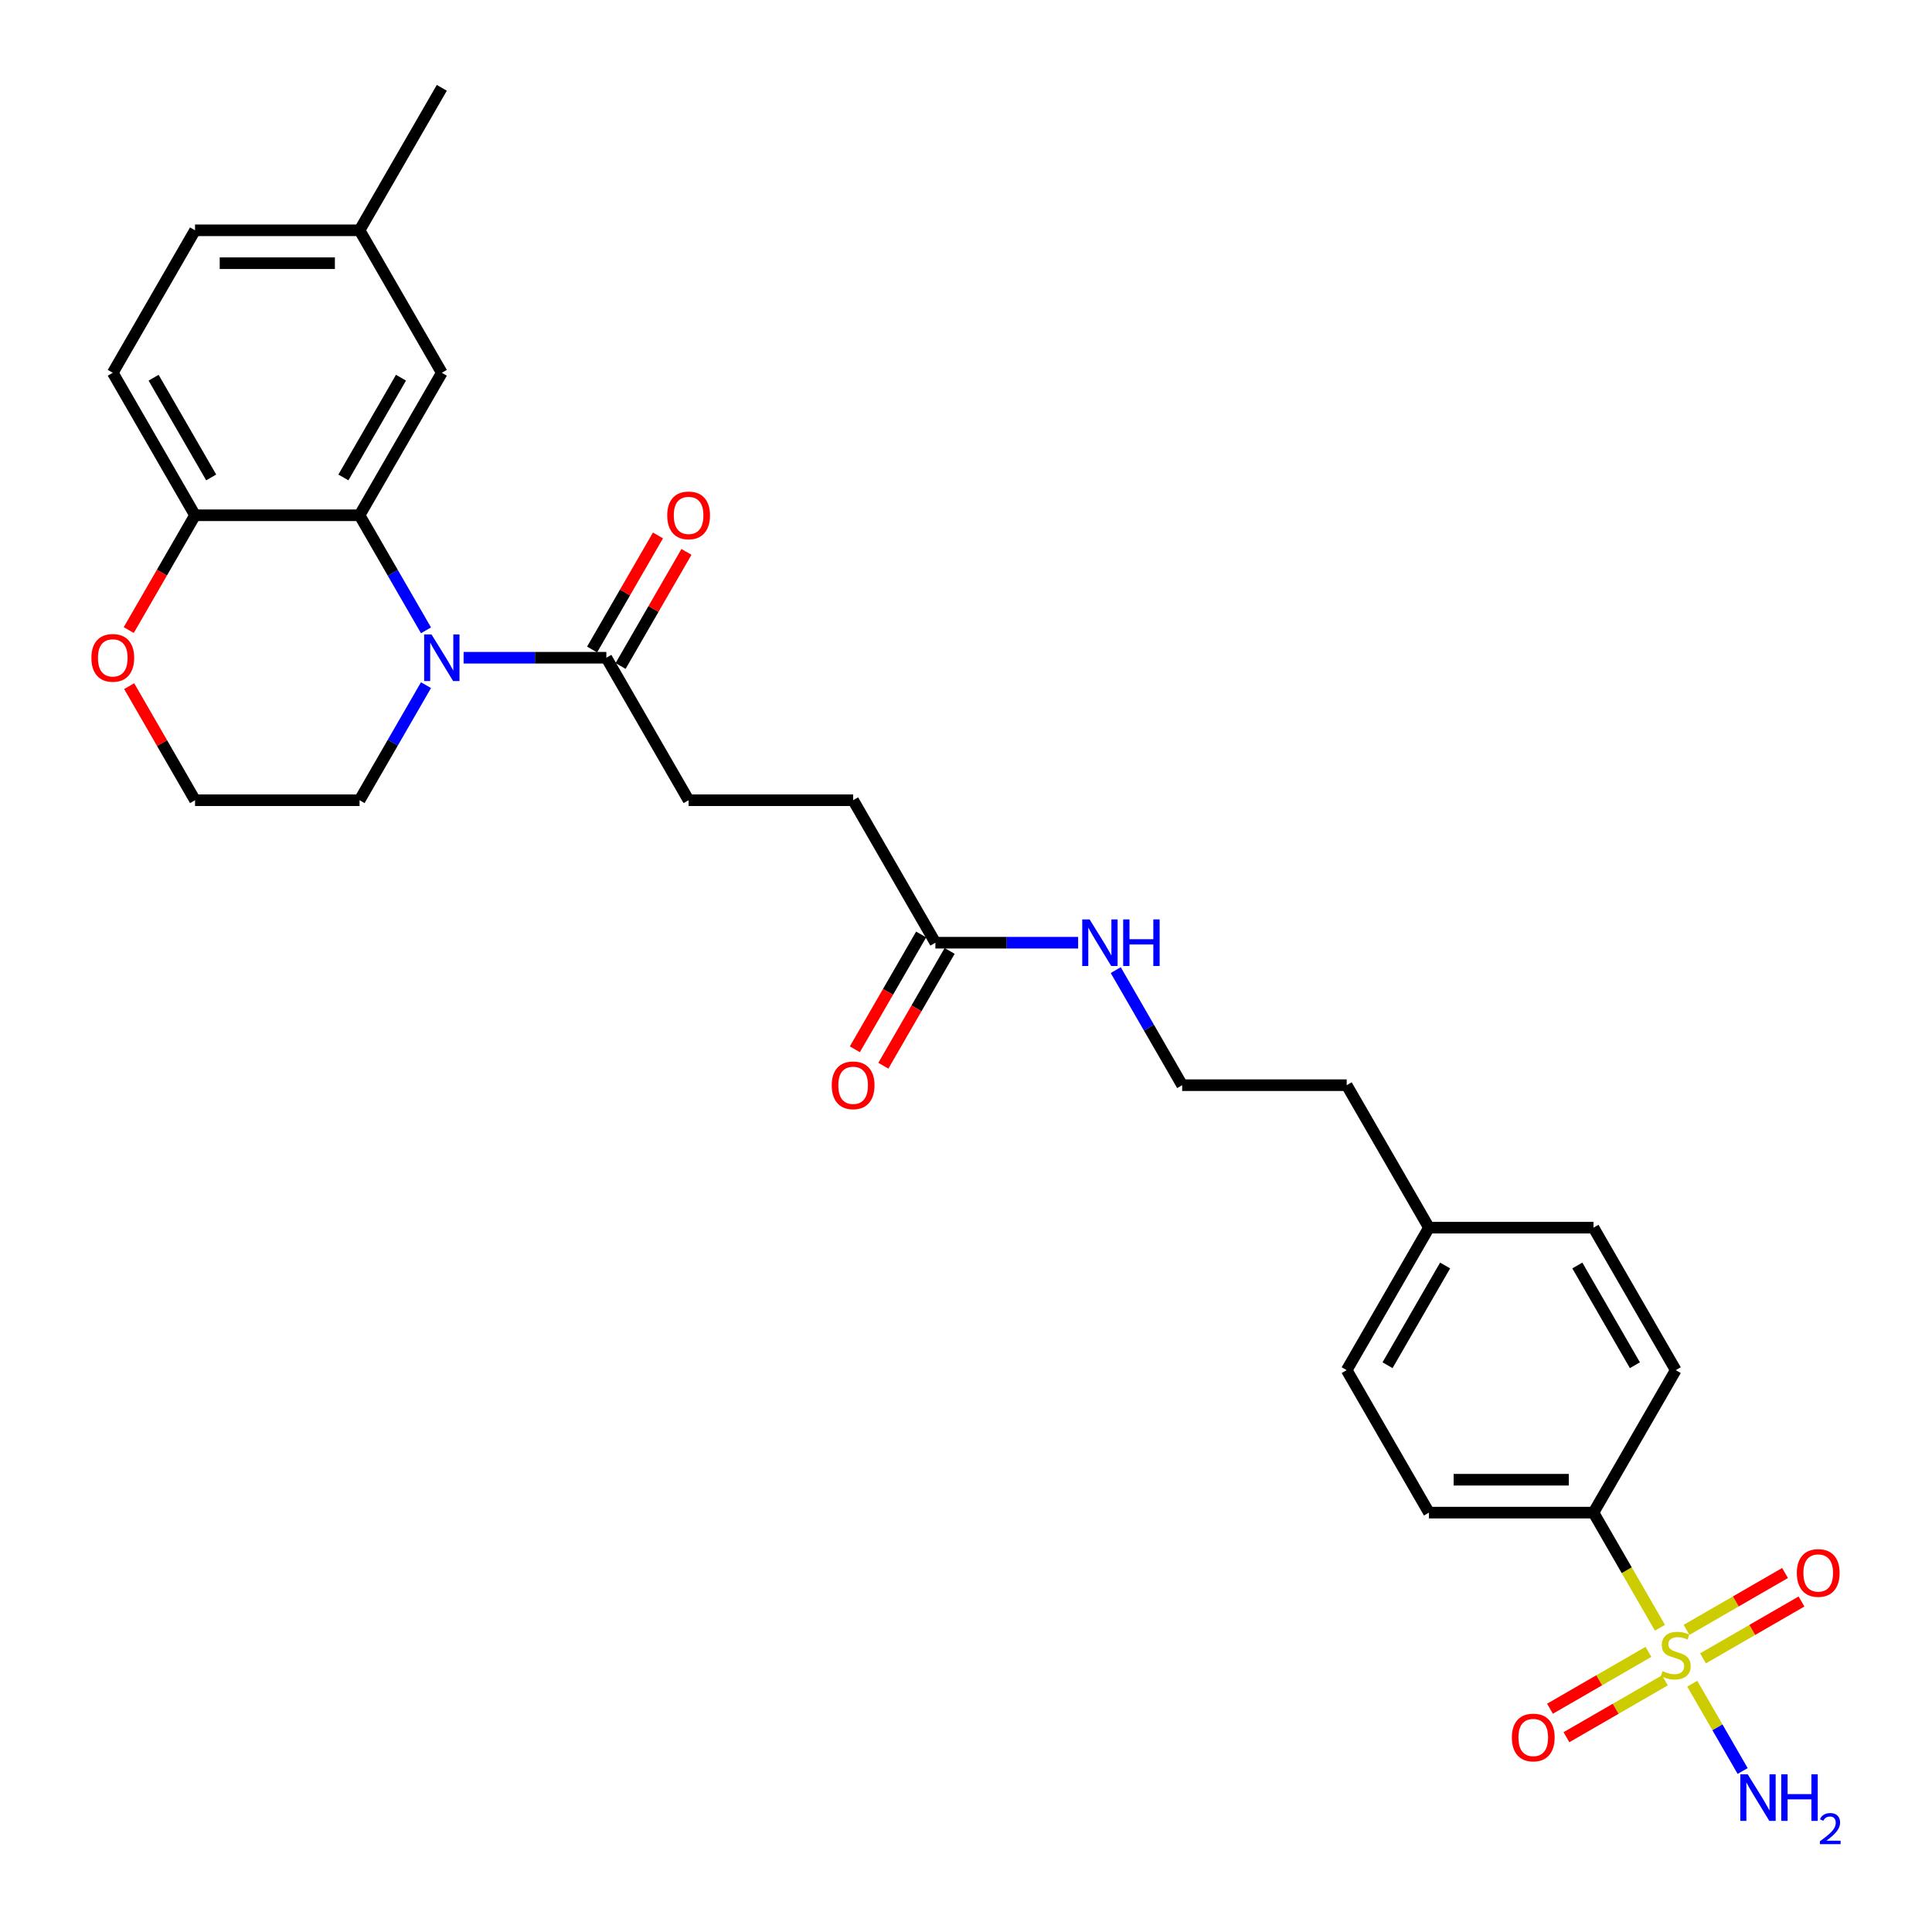 <?xml version='1.0' encoding='iso-8859-1'?>
<svg version='1.1' baseProfile='full'
              xmlns='http://www.w3.org/2000/svg'
                      xmlns:rdkit='http://www.rdkit.org/xml'
                      xmlns:xlink='http://www.w3.org/1999/xlink'
                  xml:space='preserve'
width='1000px' height='1000px' viewBox='0 0 1000 1000'>
<!-- END OF HEADER -->
<rect style='opacity:1.0;fill:#FFFFFF;stroke:none' width='1000' height='1000' x='0' y='0'> </rect>
<path class='bond-3' d='M 859.189,842.528 L 841.986,812.731' style='fill:none;fill-rule:evenodd;stroke:#CCCC00;stroke-width:6px;stroke-linecap:butt;stroke-linejoin:miter;stroke-opacity:1' />
<path class='bond-3' d='M 841.986,812.731 L 824.782,782.933' style='fill:none;fill-rule:evenodd;stroke:#000000;stroke-width:6px;stroke-linecap:butt;stroke-linejoin:miter;stroke-opacity:1' />
<path class='bond-5' d='M 853.242,855 L 827.756,869.714' style='fill:none;fill-rule:evenodd;stroke:#CCCC00;stroke-width:6px;stroke-linecap:butt;stroke-linejoin:miter;stroke-opacity:1' />
<path class='bond-5' d='M 827.756,869.714 L 802.27,884.429' style='fill:none;fill-rule:evenodd;stroke:#FF0000;stroke-width:6px;stroke-linecap:butt;stroke-linejoin:miter;stroke-opacity:1' />
<path class='bond-5' d='M 861.757,869.749 L 836.271,884.464' style='fill:none;fill-rule:evenodd;stroke:#CCCC00;stroke-width:6px;stroke-linecap:butt;stroke-linejoin:miter;stroke-opacity:1' />
<path class='bond-5' d='M 836.271,884.464 L 810.785,899.178' style='fill:none;fill-rule:evenodd;stroke:#FF0000;stroke-width:6px;stroke-linecap:butt;stroke-linejoin:miter;stroke-opacity:1' />
<path class='bond-6' d='M 881.48,858.363 L 906.966,843.648' style='fill:none;fill-rule:evenodd;stroke:#CCCC00;stroke-width:6px;stroke-linecap:butt;stroke-linejoin:miter;stroke-opacity:1' />
<path class='bond-6' d='M 906.966,843.648 L 932.452,828.934' style='fill:none;fill-rule:evenodd;stroke:#FF0000;stroke-width:6px;stroke-linecap:butt;stroke-linejoin:miter;stroke-opacity:1' />
<path class='bond-6' d='M 872.964,843.613 L 898.45,828.899' style='fill:none;fill-rule:evenodd;stroke:#CCCC00;stroke-width:6px;stroke-linecap:butt;stroke-linejoin:miter;stroke-opacity:1' />
<path class='bond-6' d='M 898.45,828.899 L 923.936,814.184' style='fill:none;fill-rule:evenodd;stroke:#FF0000;stroke-width:6px;stroke-linecap:butt;stroke-linejoin:miter;stroke-opacity:1' />
<path class='bond-9' d='M 875.906,871.481 L 888.95,894.075' style='fill:none;fill-rule:evenodd;stroke:#CCCC00;stroke-width:6px;stroke-linecap:butt;stroke-linejoin:miter;stroke-opacity:1' />
<path class='bond-9' d='M 888.95,894.075 L 901.995,916.669' style='fill:none;fill-rule:evenodd;stroke:#0000FF;stroke-width:6px;stroke-linecap:butt;stroke-linejoin:miter;stroke-opacity:1' />
<path class='bond-0' d='M 239.96,340.446 L 276.901,340.446' style='fill:none;fill-rule:evenodd;stroke:#0000FF;stroke-width:6px;stroke-linecap:butt;stroke-linejoin:miter;stroke-opacity:1' />
<path class='bond-0' d='M 276.901,340.446 L 313.842,340.446' style='fill:none;fill-rule:evenodd;stroke:#000000;stroke-width:6px;stroke-linecap:butt;stroke-linejoin:miter;stroke-opacity:1' />
<path class='bond-1' d='M 220.494,326.259 L 203.301,296.479' style='fill:none;fill-rule:evenodd;stroke:#0000FF;stroke-width:6px;stroke-linecap:butt;stroke-linejoin:miter;stroke-opacity:1' />
<path class='bond-1' d='M 203.301,296.479 L 186.107,266.698' style='fill:none;fill-rule:evenodd;stroke:#000000;stroke-width:6px;stroke-linecap:butt;stroke-linejoin:miter;stroke-opacity:1' />
<path class='bond-19' d='M 220.494,354.633 L 203.301,384.414' style='fill:none;fill-rule:evenodd;stroke:#0000FF;stroke-width:6px;stroke-linecap:butt;stroke-linejoin:miter;stroke-opacity:1' />
<path class='bond-19' d='M 203.301,384.414 L 186.107,414.194' style='fill:none;fill-rule:evenodd;stroke:#000000;stroke-width:6px;stroke-linecap:butt;stroke-linejoin:miter;stroke-opacity:1' />
<path class='bond-4' d='M 186.107,266.698 L 100.95,266.698' style='fill:none;fill-rule:evenodd;stroke:#000000;stroke-width:6px;stroke-linecap:butt;stroke-linejoin:miter;stroke-opacity:1' />
<path class='bond-8' d='M 186.107,266.698 L 228.685,192.95' style='fill:none;fill-rule:evenodd;stroke:#000000;stroke-width:6px;stroke-linecap:butt;stroke-linejoin:miter;stroke-opacity:1' />
<path class='bond-8' d='M 177.744,247.12 L 207.549,195.497' style='fill:none;fill-rule:evenodd;stroke:#000000;stroke-width:6px;stroke-linecap:butt;stroke-linejoin:miter;stroke-opacity:1' />
<path class='bond-2' d='M 313.842,340.446 L 356.42,414.194' style='fill:none;fill-rule:evenodd;stroke:#000000;stroke-width:6px;stroke-linecap:butt;stroke-linejoin:miter;stroke-opacity:1' />
<path class='bond-11' d='M 321.217,344.704 L 338.263,315.179' style='fill:none;fill-rule:evenodd;stroke:#000000;stroke-width:6px;stroke-linecap:butt;stroke-linejoin:miter;stroke-opacity:1' />
<path class='bond-11' d='M 338.263,315.179 L 355.309,285.654' style='fill:none;fill-rule:evenodd;stroke:#FF0000;stroke-width:6px;stroke-linecap:butt;stroke-linejoin:miter;stroke-opacity:1' />
<path class='bond-11' d='M 306.467,336.188 L 323.513,306.663' style='fill:none;fill-rule:evenodd;stroke:#000000;stroke-width:6px;stroke-linecap:butt;stroke-linejoin:miter;stroke-opacity:1' />
<path class='bond-11' d='M 323.513,306.663 L 340.56,277.138' style='fill:none;fill-rule:evenodd;stroke:#FF0000;stroke-width:6px;stroke-linecap:butt;stroke-linejoin:miter;stroke-opacity:1' />
<path class='bond-14' d='M 824.782,782.933 L 739.626,782.933' style='fill:none;fill-rule:evenodd;stroke:#000000;stroke-width:6px;stroke-linecap:butt;stroke-linejoin:miter;stroke-opacity:1' />
<path class='bond-14' d='M 812.009,765.902 L 752.399,765.902' style='fill:none;fill-rule:evenodd;stroke:#000000;stroke-width:6px;stroke-linecap:butt;stroke-linejoin:miter;stroke-opacity:1' />
<path class='bond-15' d='M 824.782,782.933 L 867.361,709.185' style='fill:none;fill-rule:evenodd;stroke:#000000;stroke-width:6px;stroke-linecap:butt;stroke-linejoin:miter;stroke-opacity:1' />
<path class='bond-16' d='M 100.95,266.698 L 58.372,192.95' style='fill:none;fill-rule:evenodd;stroke:#000000;stroke-width:6px;stroke-linecap:butt;stroke-linejoin:miter;stroke-opacity:1' />
<path class='bond-16' d='M 109.313,247.12 L 79.508,195.497' style='fill:none;fill-rule:evenodd;stroke:#000000;stroke-width:6px;stroke-linecap:butt;stroke-linejoin:miter;stroke-opacity:1' />
<path class='bond-30' d='M 100.95,266.698 L 83.796,296.41' style='fill:none;fill-rule:evenodd;stroke:#000000;stroke-width:6px;stroke-linecap:butt;stroke-linejoin:miter;stroke-opacity:1' />
<path class='bond-30' d='M 83.796,296.41 L 66.641,326.123' style='fill:none;fill-rule:evenodd;stroke:#FF0000;stroke-width:6px;stroke-linecap:butt;stroke-linejoin:miter;stroke-opacity:1' />
<path class='bond-7' d='M 484.155,487.942 L 521.096,487.942' style='fill:none;fill-rule:evenodd;stroke:#000000;stroke-width:6px;stroke-linecap:butt;stroke-linejoin:miter;stroke-opacity:1' />
<path class='bond-7' d='M 521.096,487.942 L 558.037,487.942' style='fill:none;fill-rule:evenodd;stroke:#0000FF;stroke-width:6px;stroke-linecap:butt;stroke-linejoin:miter;stroke-opacity:1' />
<path class='bond-13' d='M 476.781,483.684 L 459.626,513.396' style='fill:none;fill-rule:evenodd;stroke:#000000;stroke-width:6px;stroke-linecap:butt;stroke-linejoin:miter;stroke-opacity:1' />
<path class='bond-13' d='M 459.626,513.396 L 442.472,543.108' style='fill:none;fill-rule:evenodd;stroke:#FF0000;stroke-width:6px;stroke-linecap:butt;stroke-linejoin:miter;stroke-opacity:1' />
<path class='bond-13' d='M 491.53,492.2 L 474.376,521.912' style='fill:none;fill-rule:evenodd;stroke:#000000;stroke-width:6px;stroke-linecap:butt;stroke-linejoin:miter;stroke-opacity:1' />
<path class='bond-13' d='M 474.376,521.912 L 457.221,551.624' style='fill:none;fill-rule:evenodd;stroke:#FF0000;stroke-width:6px;stroke-linecap:butt;stroke-linejoin:miter;stroke-opacity:1' />
<path class='bond-18' d='M 484.155,487.942 L 441.577,414.194' style='fill:none;fill-rule:evenodd;stroke:#000000;stroke-width:6px;stroke-linecap:butt;stroke-linejoin:miter;stroke-opacity:1' />
<path class='bond-20' d='M 228.685,192.95 L 186.107,119.202' style='fill:none;fill-rule:evenodd;stroke:#000000;stroke-width:6px;stroke-linecap:butt;stroke-linejoin:miter;stroke-opacity:1' />
<path class='bond-10' d='M 66.858,355.144 L 83.904,384.669' style='fill:none;fill-rule:evenodd;stroke:#FF0000;stroke-width:6px;stroke-linecap:butt;stroke-linejoin:miter;stroke-opacity:1' />
<path class='bond-10' d='M 83.904,384.669 L 100.95,414.194' style='fill:none;fill-rule:evenodd;stroke:#000000;stroke-width:6px;stroke-linecap:butt;stroke-linejoin:miter;stroke-opacity:1' />
<path class='bond-12' d='M 356.42,414.194 L 441.577,414.194' style='fill:none;fill-rule:evenodd;stroke:#000000;stroke-width:6px;stroke-linecap:butt;stroke-linejoin:miter;stroke-opacity:1' />
<path class='bond-24' d='M 739.626,782.933 L 697.047,709.185' style='fill:none;fill-rule:evenodd;stroke:#000000;stroke-width:6px;stroke-linecap:butt;stroke-linejoin:miter;stroke-opacity:1' />
<path class='bond-23' d='M 867.361,709.185 L 824.782,635.438' style='fill:none;fill-rule:evenodd;stroke:#000000;stroke-width:6px;stroke-linecap:butt;stroke-linejoin:miter;stroke-opacity:1' />
<path class='bond-23' d='M 846.224,706.639 L 816.419,655.015' style='fill:none;fill-rule:evenodd;stroke:#000000;stroke-width:6px;stroke-linecap:butt;stroke-linejoin:miter;stroke-opacity:1' />
<path class='bond-31' d='M 58.372,192.95 L 100.95,119.202' style='fill:none;fill-rule:evenodd;stroke:#000000;stroke-width:6px;stroke-linecap:butt;stroke-linejoin:miter;stroke-opacity:1' />
<path class='bond-17' d='M 577.503,502.129 L 594.697,531.909' style='fill:none;fill-rule:evenodd;stroke:#0000FF;stroke-width:6px;stroke-linecap:butt;stroke-linejoin:miter;stroke-opacity:1' />
<path class='bond-17' d='M 594.697,531.909 L 611.89,561.69' style='fill:none;fill-rule:evenodd;stroke:#000000;stroke-width:6px;stroke-linecap:butt;stroke-linejoin:miter;stroke-opacity:1' />
<path class='bond-22' d='M 186.107,414.194 L 100.95,414.194' style='fill:none;fill-rule:evenodd;stroke:#000000;stroke-width:6px;stroke-linecap:butt;stroke-linejoin:miter;stroke-opacity:1' />
<path class='bond-21' d='M 186.107,119.202 L 100.95,119.202' style='fill:none;fill-rule:evenodd;stroke:#000000;stroke-width:6px;stroke-linecap:butt;stroke-linejoin:miter;stroke-opacity:1' />
<path class='bond-21' d='M 173.333,136.234 L 113.724,136.234' style='fill:none;fill-rule:evenodd;stroke:#000000;stroke-width:6px;stroke-linecap:butt;stroke-linejoin:miter;stroke-opacity:1' />
<path class='bond-28' d='M 186.107,119.202 L 228.685,45.455' style='fill:none;fill-rule:evenodd;stroke:#000000;stroke-width:6px;stroke-linecap:butt;stroke-linejoin:miter;stroke-opacity:1' />
<path class='bond-25' d='M 824.782,635.438 L 739.626,635.438' style='fill:none;fill-rule:evenodd;stroke:#000000;stroke-width:6px;stroke-linecap:butt;stroke-linejoin:miter;stroke-opacity:1' />
<path class='bond-29' d='M 697.047,709.185 L 739.626,635.438' style='fill:none;fill-rule:evenodd;stroke:#000000;stroke-width:6px;stroke-linecap:butt;stroke-linejoin:miter;stroke-opacity:1' />
<path class='bond-29' d='M 718.184,706.639 L 747.988,655.015' style='fill:none;fill-rule:evenodd;stroke:#000000;stroke-width:6px;stroke-linecap:butt;stroke-linejoin:miter;stroke-opacity:1' />
<path class='bond-27' d='M 739.626,635.438 L 697.047,561.69' style='fill:none;fill-rule:evenodd;stroke:#000000;stroke-width:6px;stroke-linecap:butt;stroke-linejoin:miter;stroke-opacity:1' />
<path class='bond-26' d='M 611.89,561.69 L 697.047,561.69' style='fill:none;fill-rule:evenodd;stroke:#000000;stroke-width:6px;stroke-linecap:butt;stroke-linejoin:miter;stroke-opacity:1' />
<path  class='atom-0' d='M 860.548 864.958
Q 860.821 865.061, 861.945 865.537
Q 863.069 866.014, 864.295 866.321
Q 865.555 866.593, 866.782 866.593
Q 869.064 866.593, 870.392 865.503
Q 871.721 864.379, 871.721 862.438
Q 871.721 861.109, 871.039 860.292
Q 870.392 859.474, 869.37 859.032
Q 868.348 858.589, 866.645 858.078
Q 864.499 857.431, 863.205 856.817
Q 861.945 856.204, 861.025 854.91
Q 860.139 853.616, 860.139 851.436
Q 860.139 848.404, 862.183 846.531
Q 864.261 844.657, 868.348 844.657
Q 871.142 844.657, 874.309 845.986
L 873.526 848.608
Q 870.631 847.416, 868.451 847.416
Q 866.1 847.416, 864.806 848.404
Q 863.512 849.358, 863.546 851.027
Q 863.546 852.321, 864.193 853.105
Q 864.874 853.888, 865.828 854.331
Q 866.816 854.774, 868.451 855.285
Q 870.631 855.966, 871.925 856.647
Q 873.219 857.328, 874.139 858.725
Q 875.093 860.087, 875.093 862.438
Q 875.093 865.776, 872.845 867.581
Q 870.631 869.353, 866.918 869.353
Q 864.772 869.353, 863.137 868.876
Q 861.536 868.433, 859.628 867.649
L 860.548 864.958
' fill='#CCCC00'/>
<path  class='atom-1' d='M 223.354 328.388
L 231.257 341.161
Q 232.04 342.422, 233.301 344.704
Q 234.561 346.986, 234.629 347.122
L 234.629 328.388
L 237.831 328.388
L 237.831 352.504
L 234.527 352.504
L 226.045 338.539
Q 225.058 336.904, 224.002 335.03
Q 222.98 333.157, 222.673 332.578
L 222.673 352.504
L 219.539 352.504
L 219.539 328.388
L 223.354 328.388
' fill='#0000FF'/>
<path  class='atom-6' d='M 782.542 899.328
Q 782.542 893.537, 785.404 890.301
Q 788.265 887.065, 793.613 887.065
Q 798.961 887.065, 801.822 890.301
Q 804.683 893.537, 804.683 899.328
Q 804.683 905.186, 801.788 908.525
Q 798.892 911.829, 793.613 911.829
Q 788.299 911.829, 785.404 908.525
Q 782.542 905.221, 782.542 899.328
M 793.613 909.104
Q 797.292 909.104, 799.267 906.651
Q 801.277 904.165, 801.277 899.328
Q 801.277 894.593, 799.267 892.209
Q 797.292 889.79, 793.613 889.79
Q 789.934 889.79, 787.924 892.175
Q 785.949 894.559, 785.949 899.328
Q 785.949 904.199, 787.924 906.651
Q 789.934 909.104, 793.613 909.104
' fill='#FF0000'/>
<path  class='atom-7' d='M 930.038 814.171
Q 930.038 808.38, 932.899 805.144
Q 935.761 801.908, 941.108 801.908
Q 946.456 801.908, 949.318 805.144
Q 952.179 808.38, 952.179 814.171
Q 952.179 820.03, 949.284 823.368
Q 946.388 826.672, 941.108 826.672
Q 935.795 826.672, 932.899 823.368
Q 930.038 820.064, 930.038 814.171
M 941.108 823.947
Q 944.787 823.947, 946.763 821.494
Q 948.773 819.008, 948.773 814.171
Q 948.773 809.436, 946.763 807.052
Q 944.787 804.633, 941.108 804.633
Q 937.43 804.633, 935.42 807.018
Q 933.444 809.402, 933.444 814.171
Q 933.444 819.042, 935.42 821.494
Q 937.43 823.947, 941.108 823.947
' fill='#FF0000'/>
<path  class='atom-10' d='M 904.608 918.371
L 912.511 931.144
Q 913.294 932.405, 914.554 934.687
Q 915.815 936.969, 915.883 937.105
L 915.883 918.371
L 919.085 918.371
L 919.085 942.487
L 915.781 942.487
L 907.299 928.522
Q 906.311 926.887, 905.255 925.013
Q 904.233 923.14, 903.927 922.561
L 903.927 942.487
L 900.793 942.487
L 900.793 918.371
L 904.608 918.371
' fill='#0000FF'/>
<path  class='atom-10' d='M 921.98 918.371
L 925.25 918.371
L 925.25 928.624
L 937.581 928.624
L 937.581 918.371
L 940.851 918.371
L 940.851 942.487
L 937.581 942.487
L 937.581 931.349
L 925.25 931.349
L 925.25 942.487
L 921.98 942.487
L 921.98 918.371
' fill='#0000FF'/>
<path  class='atom-10' d='M 942.02 941.641
Q 942.604 940.135, 943.998 939.303
Q 945.392 938.449, 947.325 938.449
Q 949.731 938.449, 951.08 939.753
Q 952.429 941.057, 952.429 943.372
Q 952.429 945.733, 950.675 947.936
Q 948.944 950.139, 945.347 952.747
L 952.699 952.747
L 952.699 954.545
L 941.975 954.545
L 941.975 953.039
Q 944.942 950.926, 946.696 949.352
Q 948.472 947.779, 949.326 946.362
Q 950.181 944.946, 950.181 943.485
Q 950.181 941.956, 949.416 941.102
Q 948.652 940.247, 947.325 940.247
Q 946.044 940.247, 945.19 940.764
Q 944.335 941.281, 943.728 942.428
L 942.02 941.641
' fill='#0000FF'/>
<path  class='atom-11' d='M 47.301 340.514
Q 47.301 334.724, 50.163 331.488
Q 53.024 328.252, 58.372 328.252
Q 63.72 328.252, 66.581 331.488
Q 69.442 334.724, 69.442 340.514
Q 69.442 346.373, 66.547 349.711
Q 63.651 353.015, 58.372 353.015
Q 53.058 353.015, 50.163 349.711
Q 47.301 346.407, 47.301 340.514
M 58.372 350.29
Q 62.051 350.29, 64.026 347.838
Q 66.036 345.351, 66.036 340.514
Q 66.036 335.779, 64.026 333.395
Q 62.051 330.977, 58.372 330.977
Q 54.693 330.977, 52.683 333.361
Q 50.708 335.745, 50.708 340.514
Q 50.708 345.385, 52.683 347.838
Q 54.693 350.29, 58.372 350.29
' fill='#FF0000'/>
<path  class='atom-12' d='M 345.35 266.766
Q 345.35 260.976, 348.211 257.74
Q 351.072 254.504, 356.42 254.504
Q 361.768 254.504, 364.629 257.74
Q 367.491 260.976, 367.491 266.766
Q 367.491 272.625, 364.595 275.963
Q 361.7 279.267, 356.42 279.267
Q 351.107 279.267, 348.211 275.963
Q 345.35 272.659, 345.35 266.766
M 356.42 276.542
Q 360.099 276.542, 362.075 274.09
Q 364.084 271.603, 364.084 266.766
Q 364.084 262.032, 362.075 259.647
Q 360.099 257.229, 356.42 257.229
Q 352.742 257.229, 350.732 259.613
Q 348.756 261.998, 348.756 266.766
Q 348.756 271.637, 350.732 274.09
Q 352.742 276.542, 356.42 276.542
' fill='#FF0000'/>
<path  class='atom-14' d='M 430.507 561.758
Q 430.507 555.967, 433.368 552.731
Q 436.229 549.495, 441.577 549.495
Q 446.925 549.495, 449.786 552.731
Q 452.647 555.967, 452.647 561.758
Q 452.647 567.617, 449.752 570.955
Q 446.857 574.259, 441.577 574.259
Q 436.263 574.259, 433.368 570.955
Q 430.507 567.651, 430.507 561.758
M 441.577 571.534
Q 445.256 571.534, 447.231 569.081
Q 449.241 566.595, 449.241 561.758
Q 449.241 557.023, 447.231 554.639
Q 445.256 552.22, 441.577 552.22
Q 437.898 552.22, 435.889 554.605
Q 433.913 556.989, 433.913 561.758
Q 433.913 566.629, 435.889 569.081
Q 437.898 571.534, 441.577 571.534
' fill='#FF0000'/>
<path  class='atom-18' d='M 563.981 475.884
L 571.884 488.657
Q 572.667 489.917, 573.928 492.2
Q 575.188 494.482, 575.256 494.618
L 575.256 475.884
L 578.458 475.884
L 578.458 500
L 575.154 500
L 566.672 486.034
Q 565.684 484.399, 564.628 482.526
Q 563.607 480.652, 563.3 480.073
L 563.3 500
L 560.166 500
L 560.166 475.884
L 563.981 475.884
' fill='#0000FF'/>
<path  class='atom-18' d='M 581.353 475.884
L 584.623 475.884
L 584.623 486.136
L 596.954 486.136
L 596.954 475.884
L 600.224 475.884
L 600.224 500
L 596.954 500
L 596.954 488.862
L 584.623 488.862
L 584.623 500
L 581.353 500
L 581.353 475.884
' fill='#0000FF'/>
</svg>
